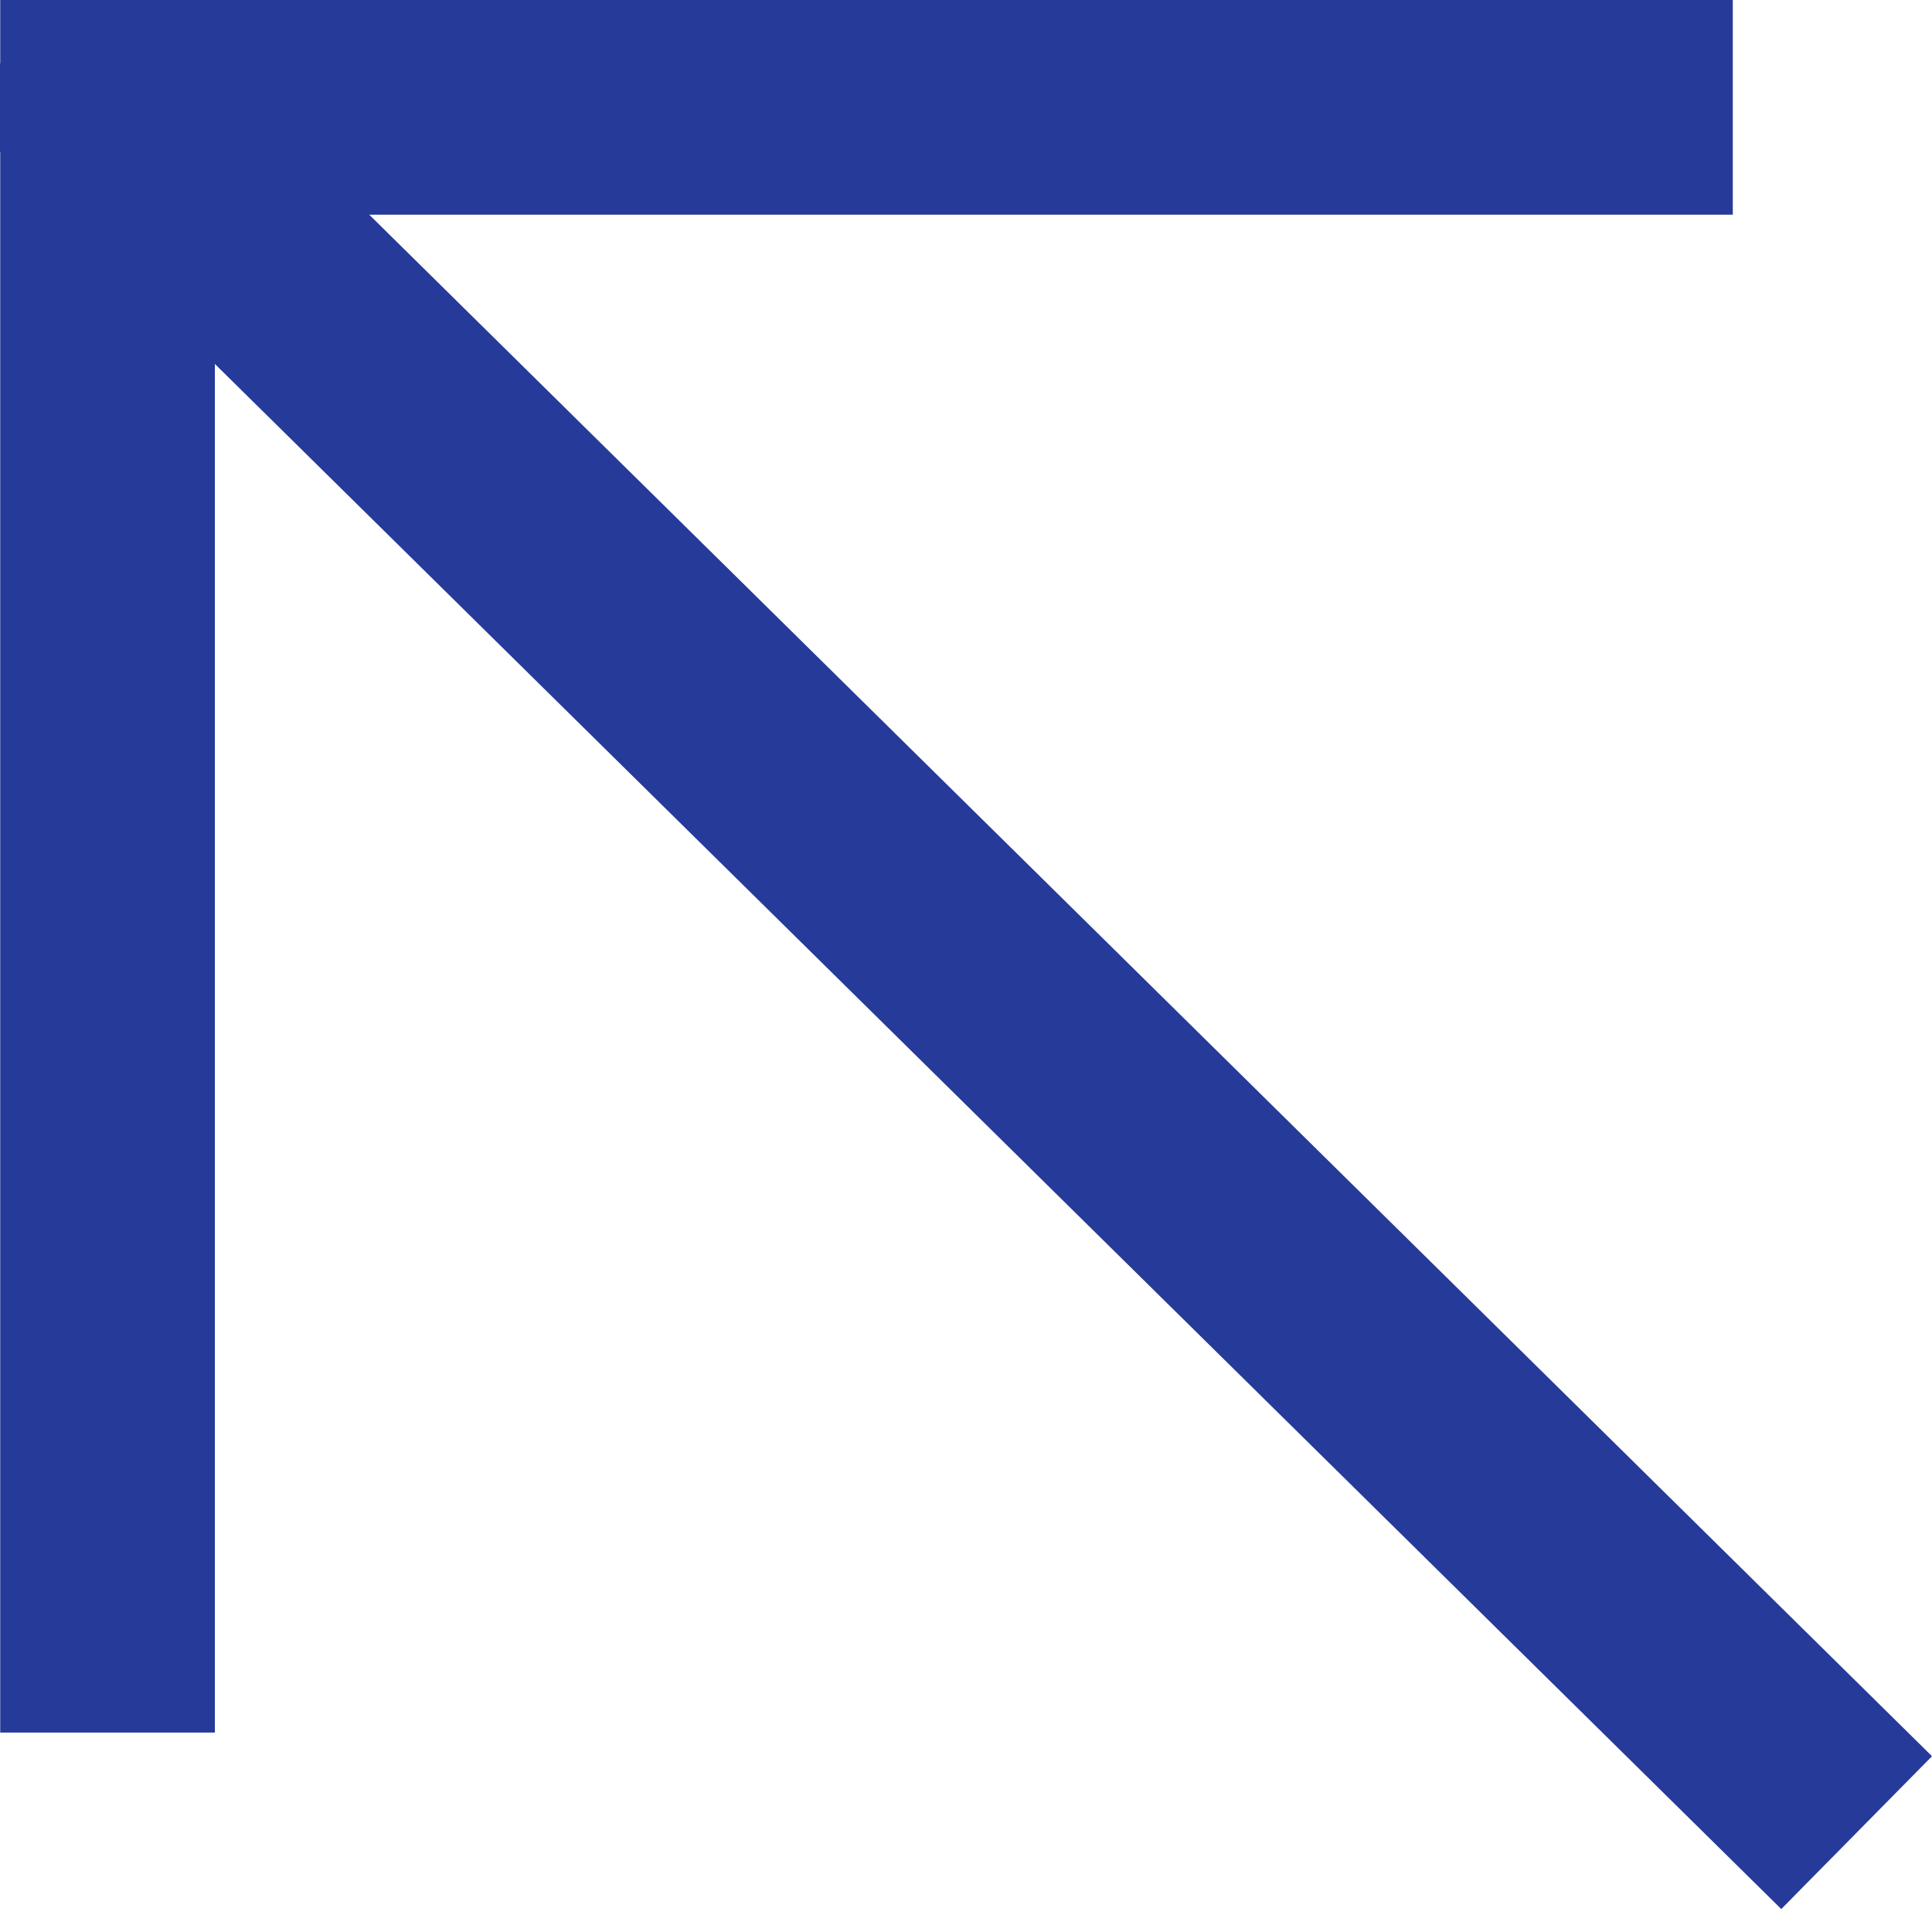 <svg width="9" height="9" viewBox="0 0 9 9" fill="none" xmlns="http://www.w3.org/2000/svg">
<path d="M0.501 0.5H7.572M0.501 0.5L0.501 7.571M0.501 0.5L8.293 8.186" stroke="#263A99" stroke-linecap="square"/>
</svg>
